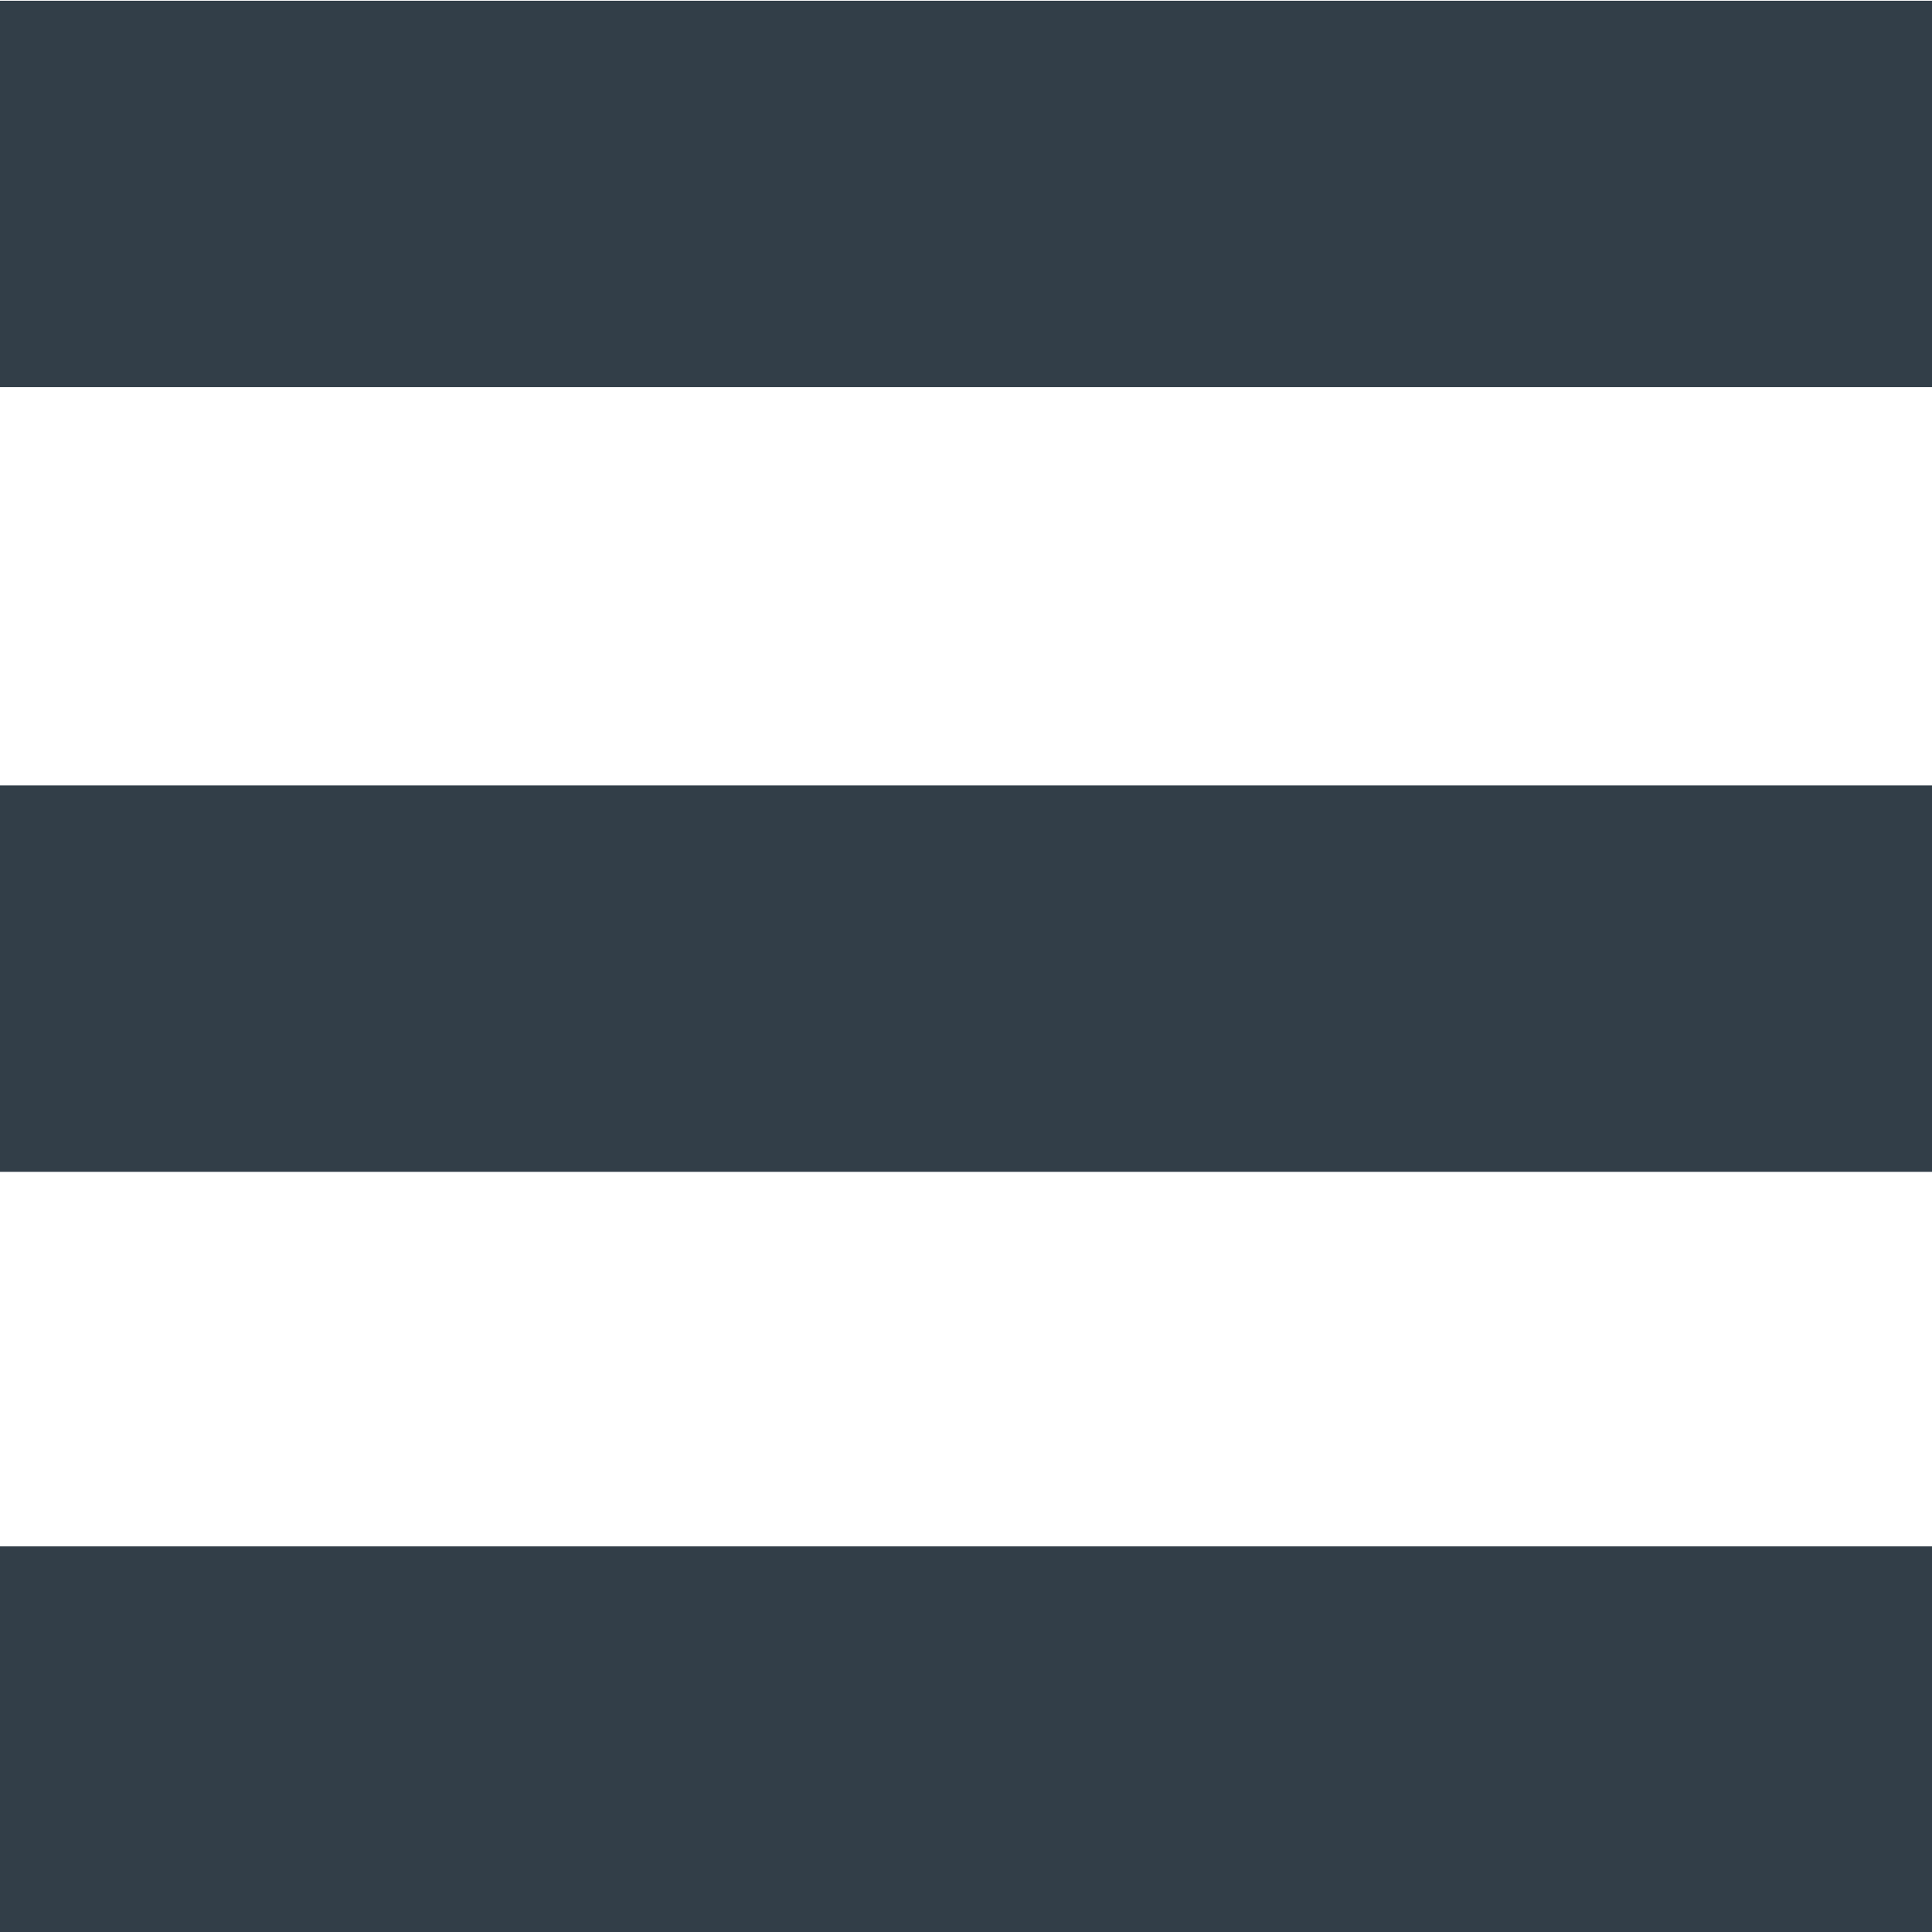 <svg width="26" height="26" viewBox="0 0 26 26" fill="none" xmlns="http://www.w3.org/2000/svg">
<path d="M0 26.01H26V20.81H0V26.01ZM0 15.77H26V10.57H0V15.77ZM0 0.01V5.21H26V0.01H0Z" fill="#323E48"/>
</svg>

